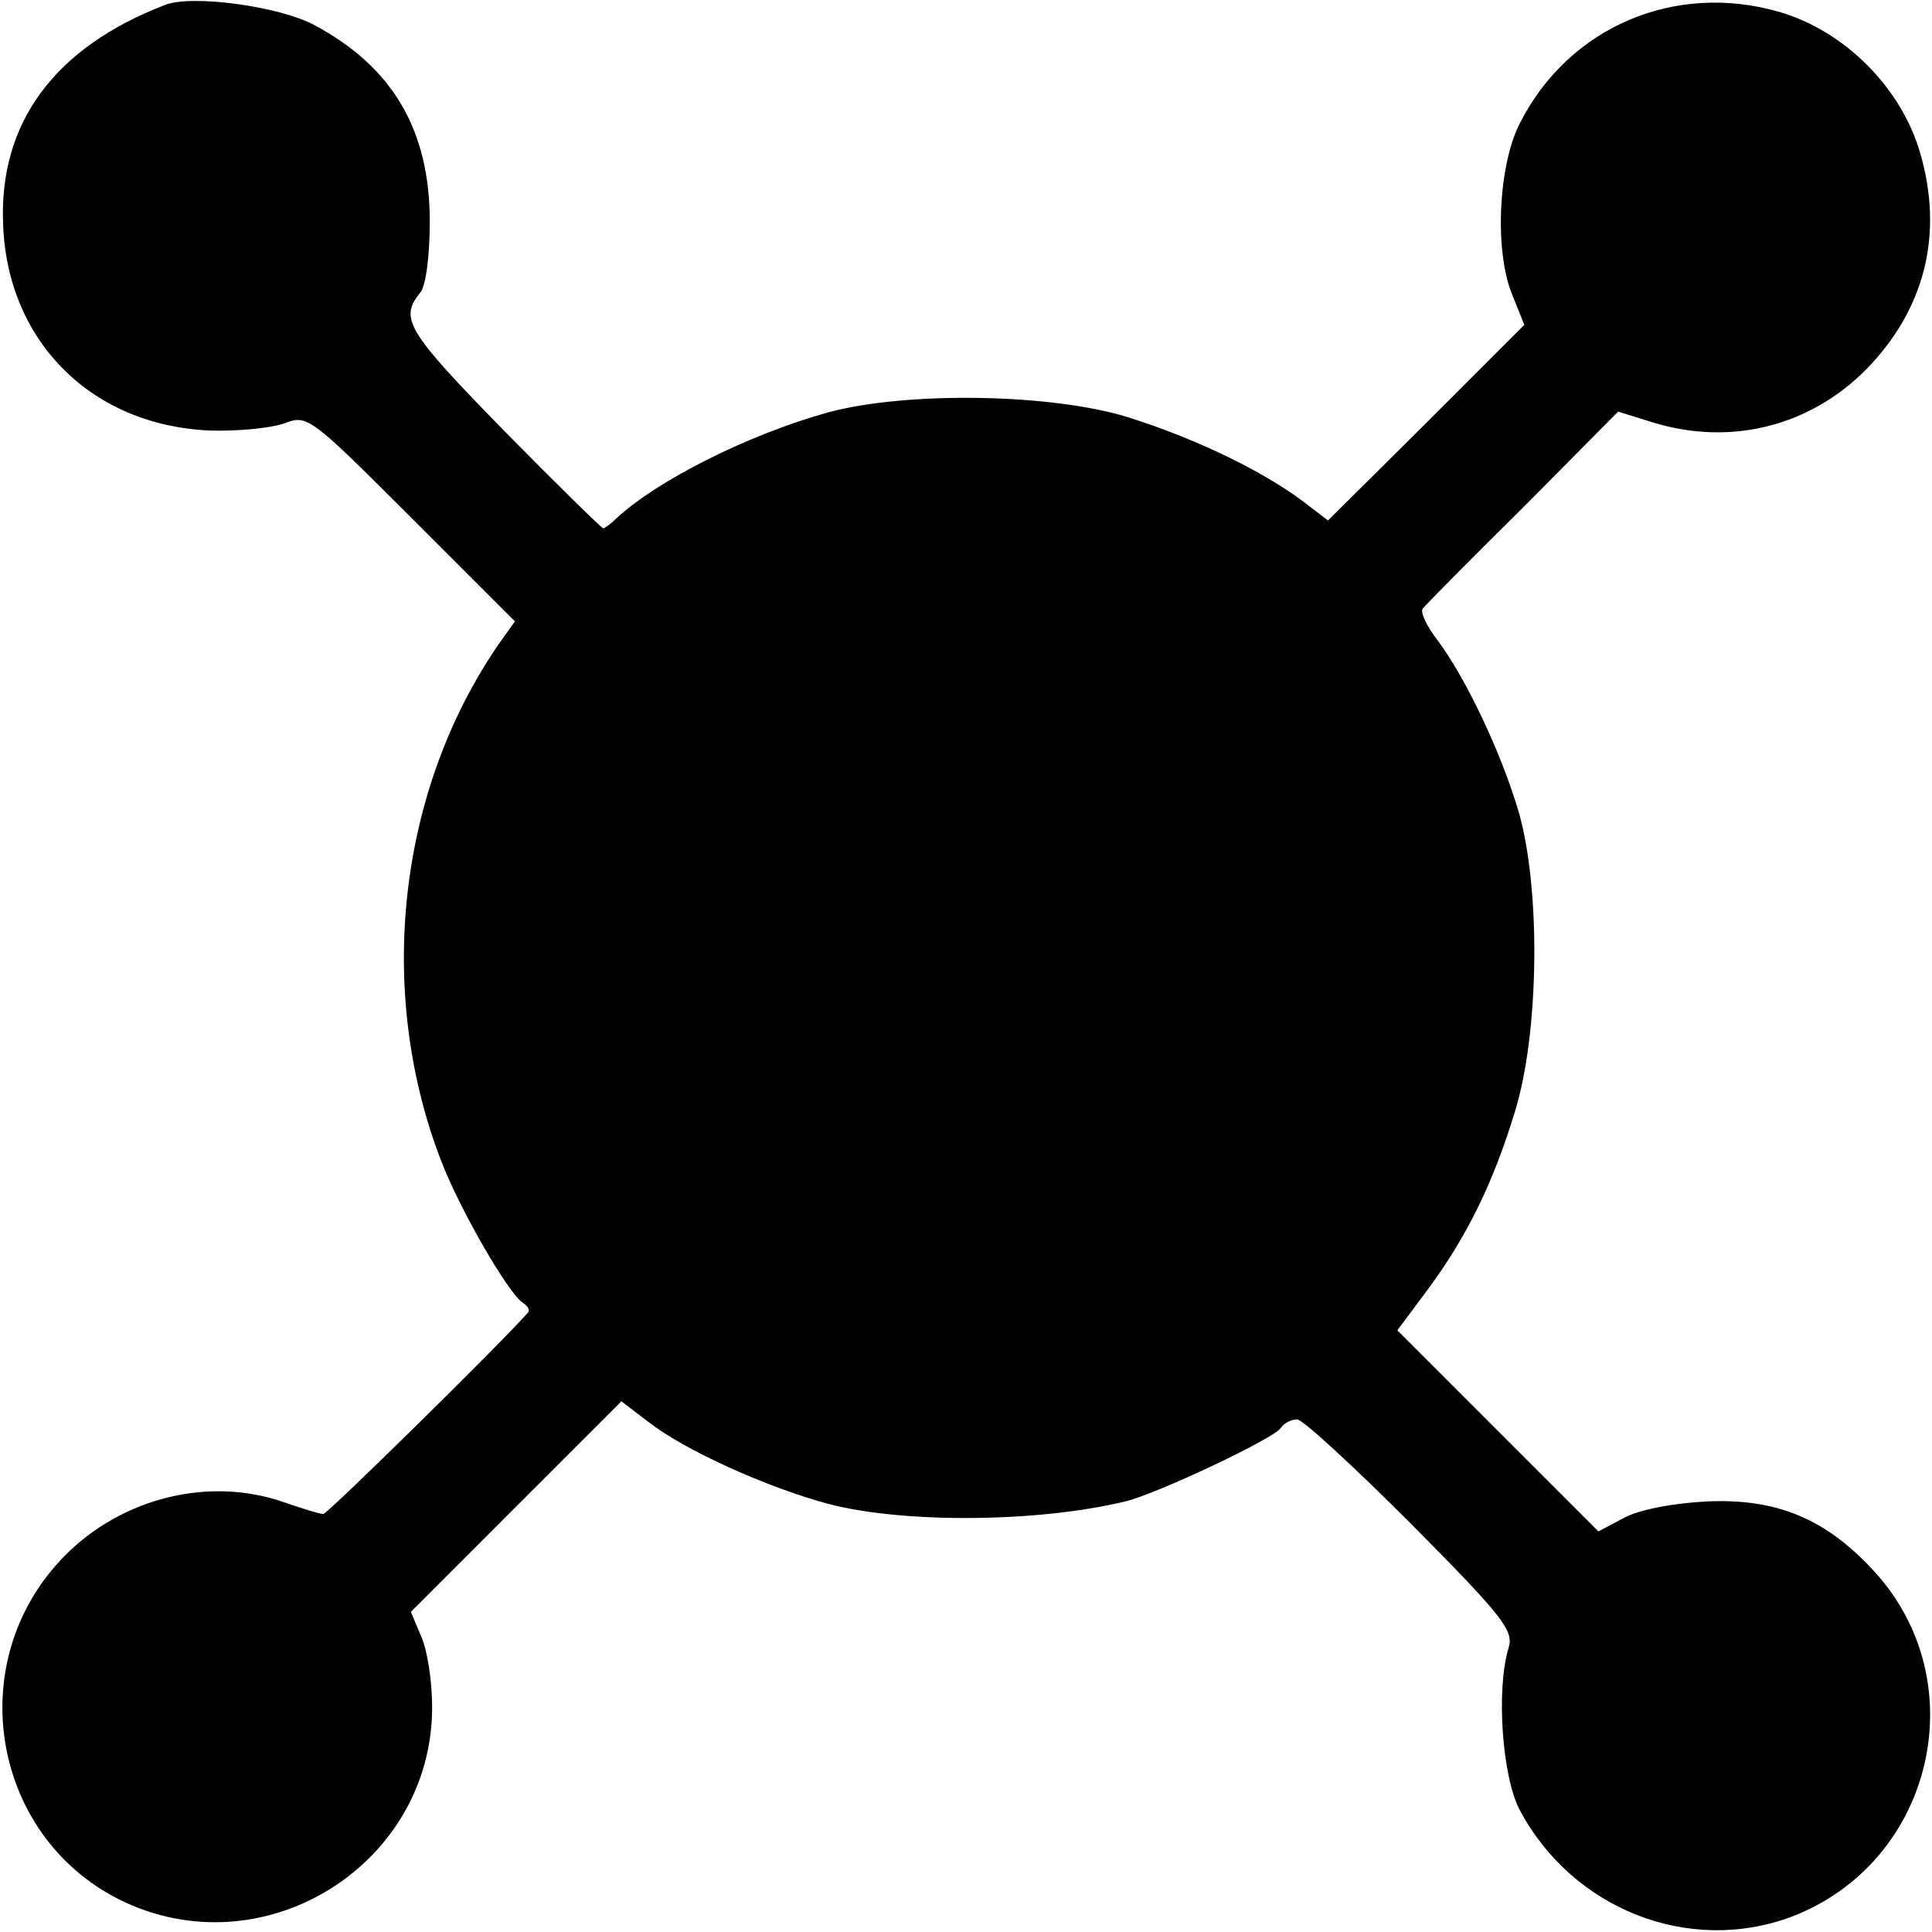 <?xml version="1.0" standalone="no"?>
<!DOCTYPE svg PUBLIC "-//W3C//DTD SVG 20010904//EN"
 "http://www.w3.org/TR/2001/REC-SVG-20010904/DTD/svg10.dtd">
<svg version="1.0" xmlns="http://www.w3.org/2000/svg"
 width="245pt" height="245pt" viewBox="0 0 245 245"
 preserveAspectRatio="xMidYMid meet">
<g transform="translate(0,245) scale(0.1,-0.1)"
fill="#000000" stroke="none">
<path d="M210 2444 c-141 -54 -212 -150 -206 -280 6 -148 113 -254 263 -260
34 -1 76 3 93 9 30 11 31 11 162 -120 l131 -131 -20 -28 c-128 -185 -157 -439
-74 -655 23 -61 86 -170 104 -181 6 -4 9 -9 7 -12 -35 -40 -255 -256 -260
-256 -4 0 -27 7 -50 15 -94 33 -205 6 -278 -68 -133 -135 -92 -362 78 -440
180 -82 388 51 388 248 0 32 -6 73 -14 90 l-13 31 134 134 133 133 34 -26 c46
-36 150 -83 228 -104 95 -25 265 -24 377 3 41 10 189 80 197 93 4 6 13 11 21
11 7 0 72 -60 144 -132 118 -119 131 -136 124 -158 -16 -53 -8 -163 14 -205
67 -126 214 -184 344 -136 180 68 235 297 106 438 -61 67 -124 93 -212 89 -42
-2 -84 -10 -104 -20 l-34 -18 -128 128 -127 127 38 51 c49 66 83 134 111 226
31 100 33 282 5 380 -22 75 -67 170 -103 218 -14 18 -22 36 -19 40 3 4 60 62
127 128 l121 122 45 -14 c99 -30 199 -4 270 68 74 76 98 171 68 274 -24 83
-96 155 -179 179 -132 38 -266 -19 -328 -140 -28 -53 -33 -162 -11 -217 l16
-40 -124 -124 -125 -124 -34 26 c-53 39 -137 79 -220 105 -97 30 -280 33 -380
6 -101 -28 -216 -86 -268 -134 -7 -7 -15 -13 -17 -13 -2 0 -59 56 -127 125
-122 125 -132 141 -105 174 7 8 12 47 12 90 0 116 -47 196 -146 249 -44 24
-155 39 -189 26z"/>
</g>
</svg>
